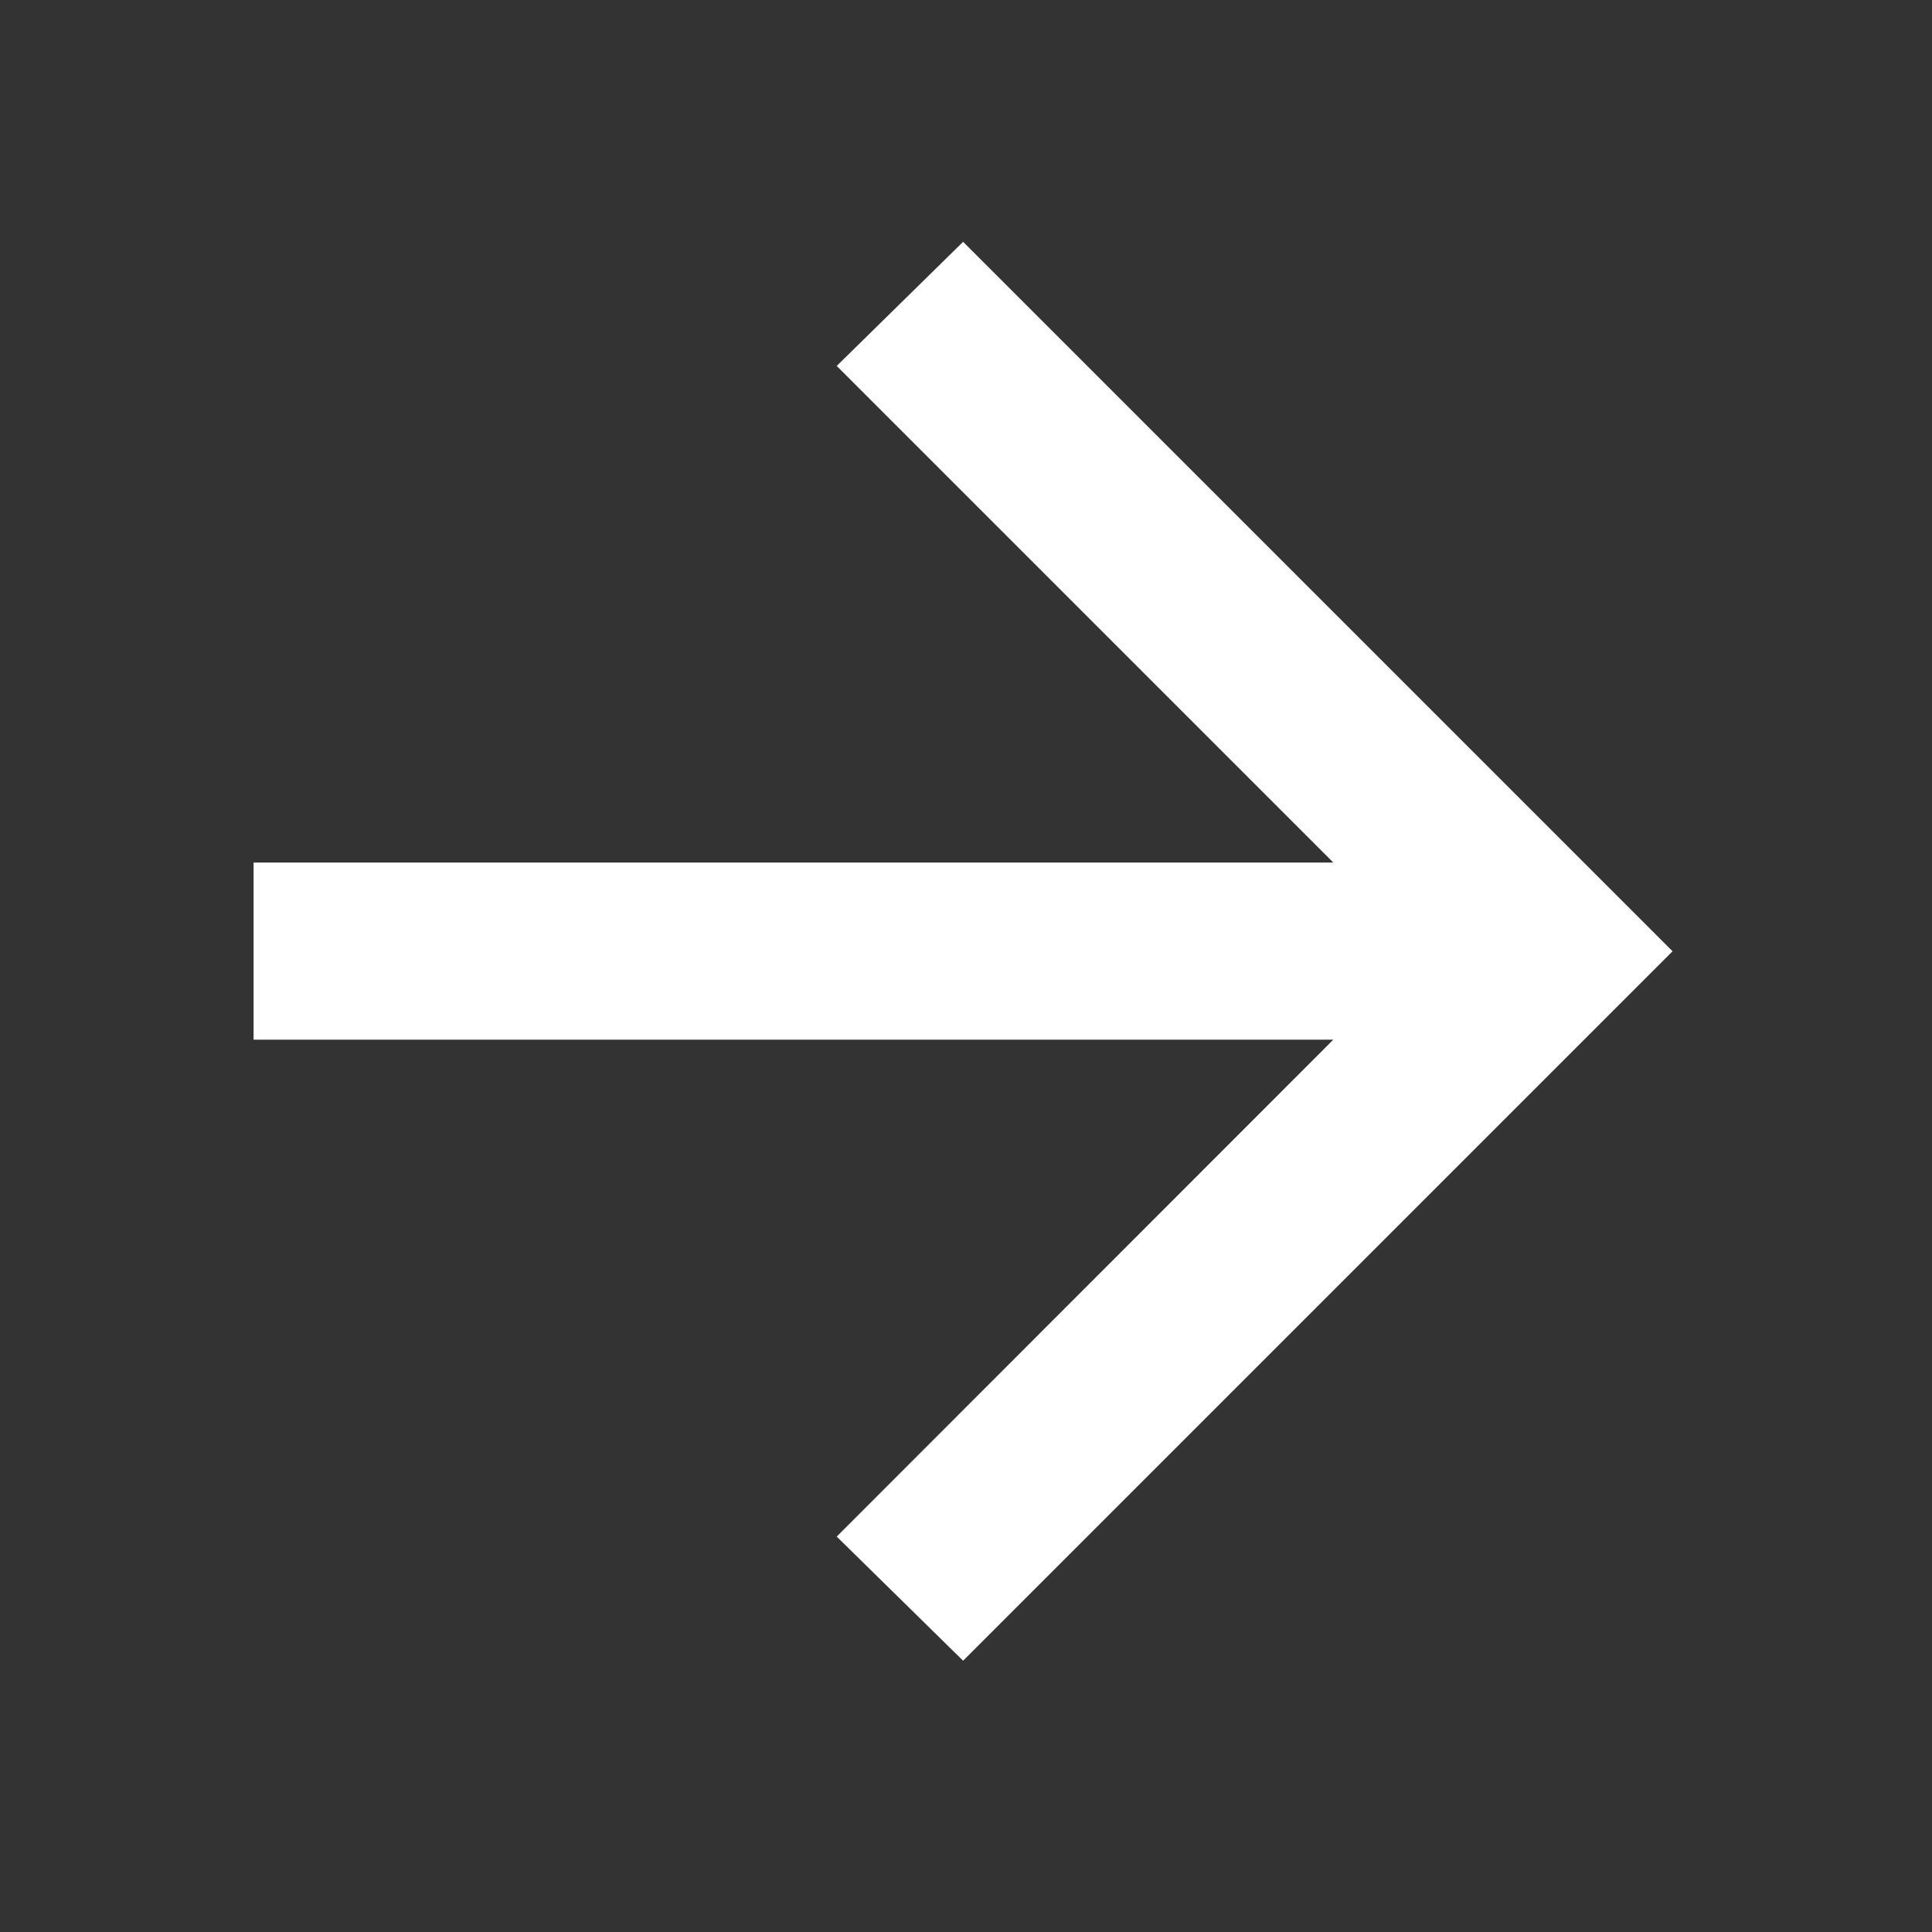 <?xml version="1.0" encoding="UTF-8"?>
<svg xmlns="http://www.w3.org/2000/svg" width="24" height="24" viewBox="0 0 24 24">
  <rect x="0" y="0" width="24" height="24" fill="#333333" stroke="none"/>
  <defs>
    <clipPath id="b">
      <path fill="#fff" stroke="#707070" d="M959 421h20v18h-20z" data-name="Rectangle 1223"></path>
    </clipPath>
    <clipPath id="a">
      <path d="M0 0h24v24H0z"></path>
    </clipPath>
  </defs>
  <g clip-path="url(#a)" data-name="Artboard – 6">
    <g clip-path="url(#b)" data-name="Mask Group 5" transform="translate(-957 -418)">
      <path fill="#fff" d="M973.563 430.915H960.15v-2.2h13.413l-6.169-6.169 1.57-1.542 8.813 8.813-8.813 8.813-1.57-1.542Z" data-name="arrow_forward_24dp_E8EAED_FILL0_wght400_GRAD0_opsz24 (1)"></path>
    </g>
  </g>
</svg>
